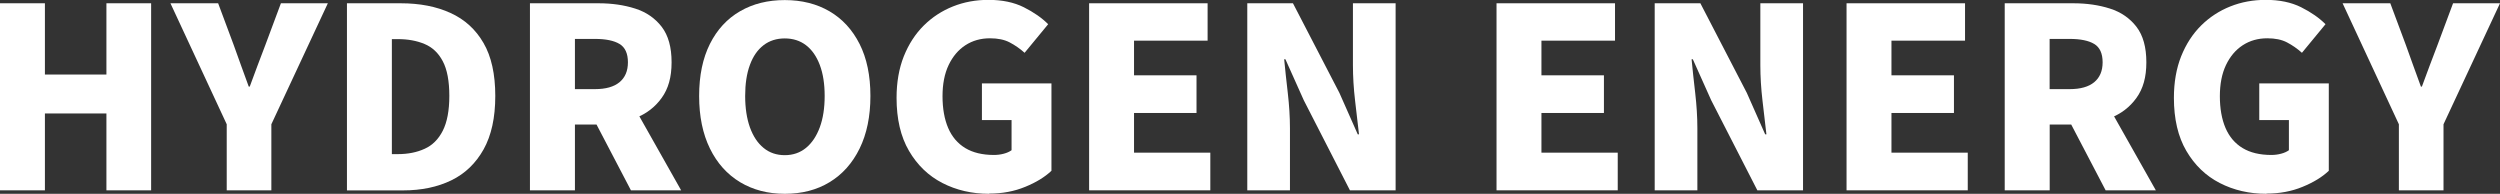 <?xml version="1.0" encoding="UTF-8"?><svg id="_レイヤー_2" xmlns="http://www.w3.org/2000/svg" viewBox="0 0 358.48 27.79"><rect x="0" y="0" width="358.48" height="27.79" fill="#333333" stroke="none"/><defs><style>.cls-1{fill:#fff;}</style></defs><g id="_111_D"><path class="cls-1" d="M0,27.29V.47h6.44v10.22h8.82V.47h6.41v26.82h-6.41v-11.02H6.44v11.02H0Z"/><path class="cls-1" d="M32.51,27.29v-9.47L24.44.47h6.84l2.23,5.98c.36,1.01.71,1.99,1.06,2.95.35.96.71,1.97,1.1,3.02h.14c.38-1.06.76-2.06,1.12-3.02s.73-1.94,1.12-2.95l2.23-5.98h6.73l-8.1,17.35v9.47h-6.41Z"/><path class="cls-1" d="M49.75,27.29V.47h7.7c2.74,0,5.12.46,7.15,1.39,2.03.92,3.61,2.36,4.73,4.3,1.13,1.94,1.69,4.48,1.69,7.6s-.56,5.65-1.67,7.65c-1.12,2-2.66,3.49-4.64,4.45-1.98.96-4.28,1.44-6.89,1.44h-8.06ZM56.19,22.1h.86c1.44,0,2.72-.25,3.83-.76,1.12-.5,1.99-1.37,2.61-2.59.62-1.22.94-2.89.94-5s-.31-3.79-.94-4.97c-.62-1.18-1.49-2-2.61-2.47-1.12-.47-2.39-.7-3.83-.7h-.86v16.49Z"/><path class="cls-1" d="M75.99,27.29V.47h9.83c1.92,0,3.67.25,5.26.76,1.58.5,2.85,1.38,3.8,2.61.95,1.24,1.42,2.93,1.42,5.09s-.47,3.79-1.42,5.11c-.95,1.32-2.21,2.29-3.8,2.9-1.58.61-3.34.92-5.26.92h-3.38v9.43h-6.44ZM82.44,12.78h2.88c1.54,0,2.71-.33,3.51-.99.8-.66,1.21-1.61,1.21-2.86s-.4-2.15-1.21-2.63c-.8-.48-1.97-.72-3.51-.72h-2.88v7.2ZM90.47,27.29l-5.8-11.09,4.36-4.21,8.64,15.3h-7.2Z"/><path class="cls-1" d="M112.53,27.79c-2.42,0-4.56-.56-6.41-1.67-1.85-1.12-3.29-2.72-4.32-4.82-1.03-2.1-1.55-4.61-1.55-7.54s.52-5.42,1.55-7.47c1.03-2.05,2.47-3.61,4.32-4.68,1.85-1.07,3.98-1.6,6.41-1.6s4.59.54,6.43,1.62c1.84,1.08,3.27,2.64,4.3,4.68,1.03,2.04,1.55,4.52,1.55,7.45s-.52,5.44-1.55,7.54c-1.03,2.1-2.47,3.71-4.3,4.82-1.84,1.12-3.98,1.67-6.43,1.67ZM112.53,22.25c1.18,0,2.19-.35,3.04-1.04.85-.7,1.51-1.68,1.98-2.95.47-1.27.7-2.77.7-4.5s-.23-3.21-.7-4.45c-.47-1.24-1.13-2.18-1.98-2.83-.85-.65-1.87-.97-3.04-.97s-2.19.32-3.04.97c-.85.65-1.51,1.59-1.96,2.83-.46,1.24-.68,2.72-.68,4.45s.23,3.23.68,4.5c.46,1.27,1.11,2.26,1.96,2.95.85.7,1.87,1.04,3.04,1.04Z"/><path class="cls-1" d="M141.84,27.79c-2.47,0-4.71-.52-6.71-1.55-2-1.03-3.6-2.57-4.79-4.61-1.19-2.04-1.78-4.57-1.78-7.6,0-2.23.35-4.22,1.04-5.96.7-1.74,1.65-3.21,2.86-4.41,1.21-1.2,2.61-2.11,4.19-2.74s3.28-.94,5.08-.94c1.97,0,3.66.35,5.08,1.06,1.42.71,2.58,1.52,3.49,2.43l-3.38,4.1c-.67-.6-1.39-1.1-2.14-1.49-.76-.4-1.7-.59-2.83-.59-1.32,0-2.49.33-3.51.99-1.02.66-1.82,1.61-2.41,2.84-.59,1.24-.88,2.73-.88,4.48s.27,3.29.81,4.55,1.36,2.22,2.45,2.88c1.09.66,2.47.99,4.12.99.48,0,.95-.06,1.4-.18.46-.12.83-.29,1.12-.5v-4.32h-4.25v-5.26h9.97v12.53c-.94.89-2.19,1.66-3.76,2.3-1.57.65-3.29.97-5.17.97Z"/><path class="cls-1" d="M156.17,27.29V.47h16.99v5.36h-10.55v4.97h8.96v5.4h-8.96v5.69h10.94v5.4h-17.39Z"/><path class="cls-1" d="M178.85,27.29V.47h6.55l6.66,12.85,2.63,5.94h.18c-.17-1.42-.35-3.02-.56-4.81s-.31-3.49-.31-5.09V.47h6.12v26.82h-6.55l-6.62-12.92-2.63-5.87h-.18c.14,1.49.32,3.1.52,4.84.2,1.74.31,3.43.31,5.06v8.89h-6.12Z"/><path class="cls-1" d="M214.59,27.29V.47h16.99v5.36h-10.55v4.97h8.96v5.4h-8.96v5.69h10.94v5.4h-17.39Z"/><path class="cls-1" d="M237.27,27.29V.47h6.55l6.66,12.85,2.63,5.94h.18c-.17-1.42-.35-3.02-.56-4.81s-.31-3.49-.31-5.09V.47h6.12v26.82h-6.55l-6.62-12.92-2.63-5.87h-.18c.14,1.49.32,3.1.52,4.84.2,1.74.31,3.43.31,5.06v8.89h-6.12Z"/><path class="cls-1" d="M264.78,27.29V.47h16.99v5.36h-10.55v4.97h8.96v5.4h-8.96v5.69h10.94v5.4h-17.39Z"/><path class="cls-1" d="M287.46,27.29V.47h9.83c1.92,0,3.67.25,5.26.76,1.58.5,2.85,1.38,3.8,2.61.95,1.24,1.42,2.93,1.42,5.09s-.47,3.79-1.42,5.11c-.95,1.32-2.21,2.29-3.8,2.9-1.58.61-3.34.92-5.26.92h-3.38v9.43h-6.44ZM293.9,12.78h2.88c1.54,0,2.71-.33,3.51-.99s1.21-1.61,1.21-2.86-.4-2.15-1.21-2.63c-.8-.48-1.97-.72-3.51-.72h-2.88v7.2ZM301.93,27.29l-5.8-11.09,4.36-4.21,8.64,15.3h-7.2Z"/><path class="cls-1" d="M325,27.79c-2.47,0-4.71-.52-6.71-1.55-2-1.03-3.6-2.57-4.79-4.61-1.19-2.04-1.78-4.57-1.78-7.6,0-2.23.35-4.22,1.04-5.96.7-1.74,1.65-3.21,2.86-4.41,1.21-1.2,2.61-2.11,4.19-2.74s3.28-.94,5.08-.94c1.97,0,3.66.35,5.08,1.06s2.58,1.52,3.49,2.43l-3.38,4.1c-.67-.6-1.39-1.1-2.14-1.49-.76-.4-1.7-.59-2.83-.59-1.32,0-2.49.33-3.51.99-1.02.66-1.82,1.61-2.41,2.84-.59,1.24-.88,2.73-.88,4.48s.27,3.29.81,4.55c.54,1.26,1.36,2.22,2.45,2.88,1.09.66,2.47.99,4.12.99.48,0,.95-.06,1.4-.18.46-.12.83-.29,1.12-.5v-4.32h-4.25v-5.26h9.97v12.53c-.94.89-2.19,1.66-3.76,2.3-1.57.65-3.29.97-5.17.97Z"/><path class="cls-1" d="M343.98,27.29v-9.47L335.91.47h6.84l2.23,5.98c.36,1.01.71,1.99,1.06,2.95s.71,1.97,1.1,3.02h.14c.38-1.06.76-2.06,1.12-3.02s.73-1.94,1.12-2.95l2.23-5.98h6.73l-8.1,17.35v9.47h-6.41Z"/></g></svg>